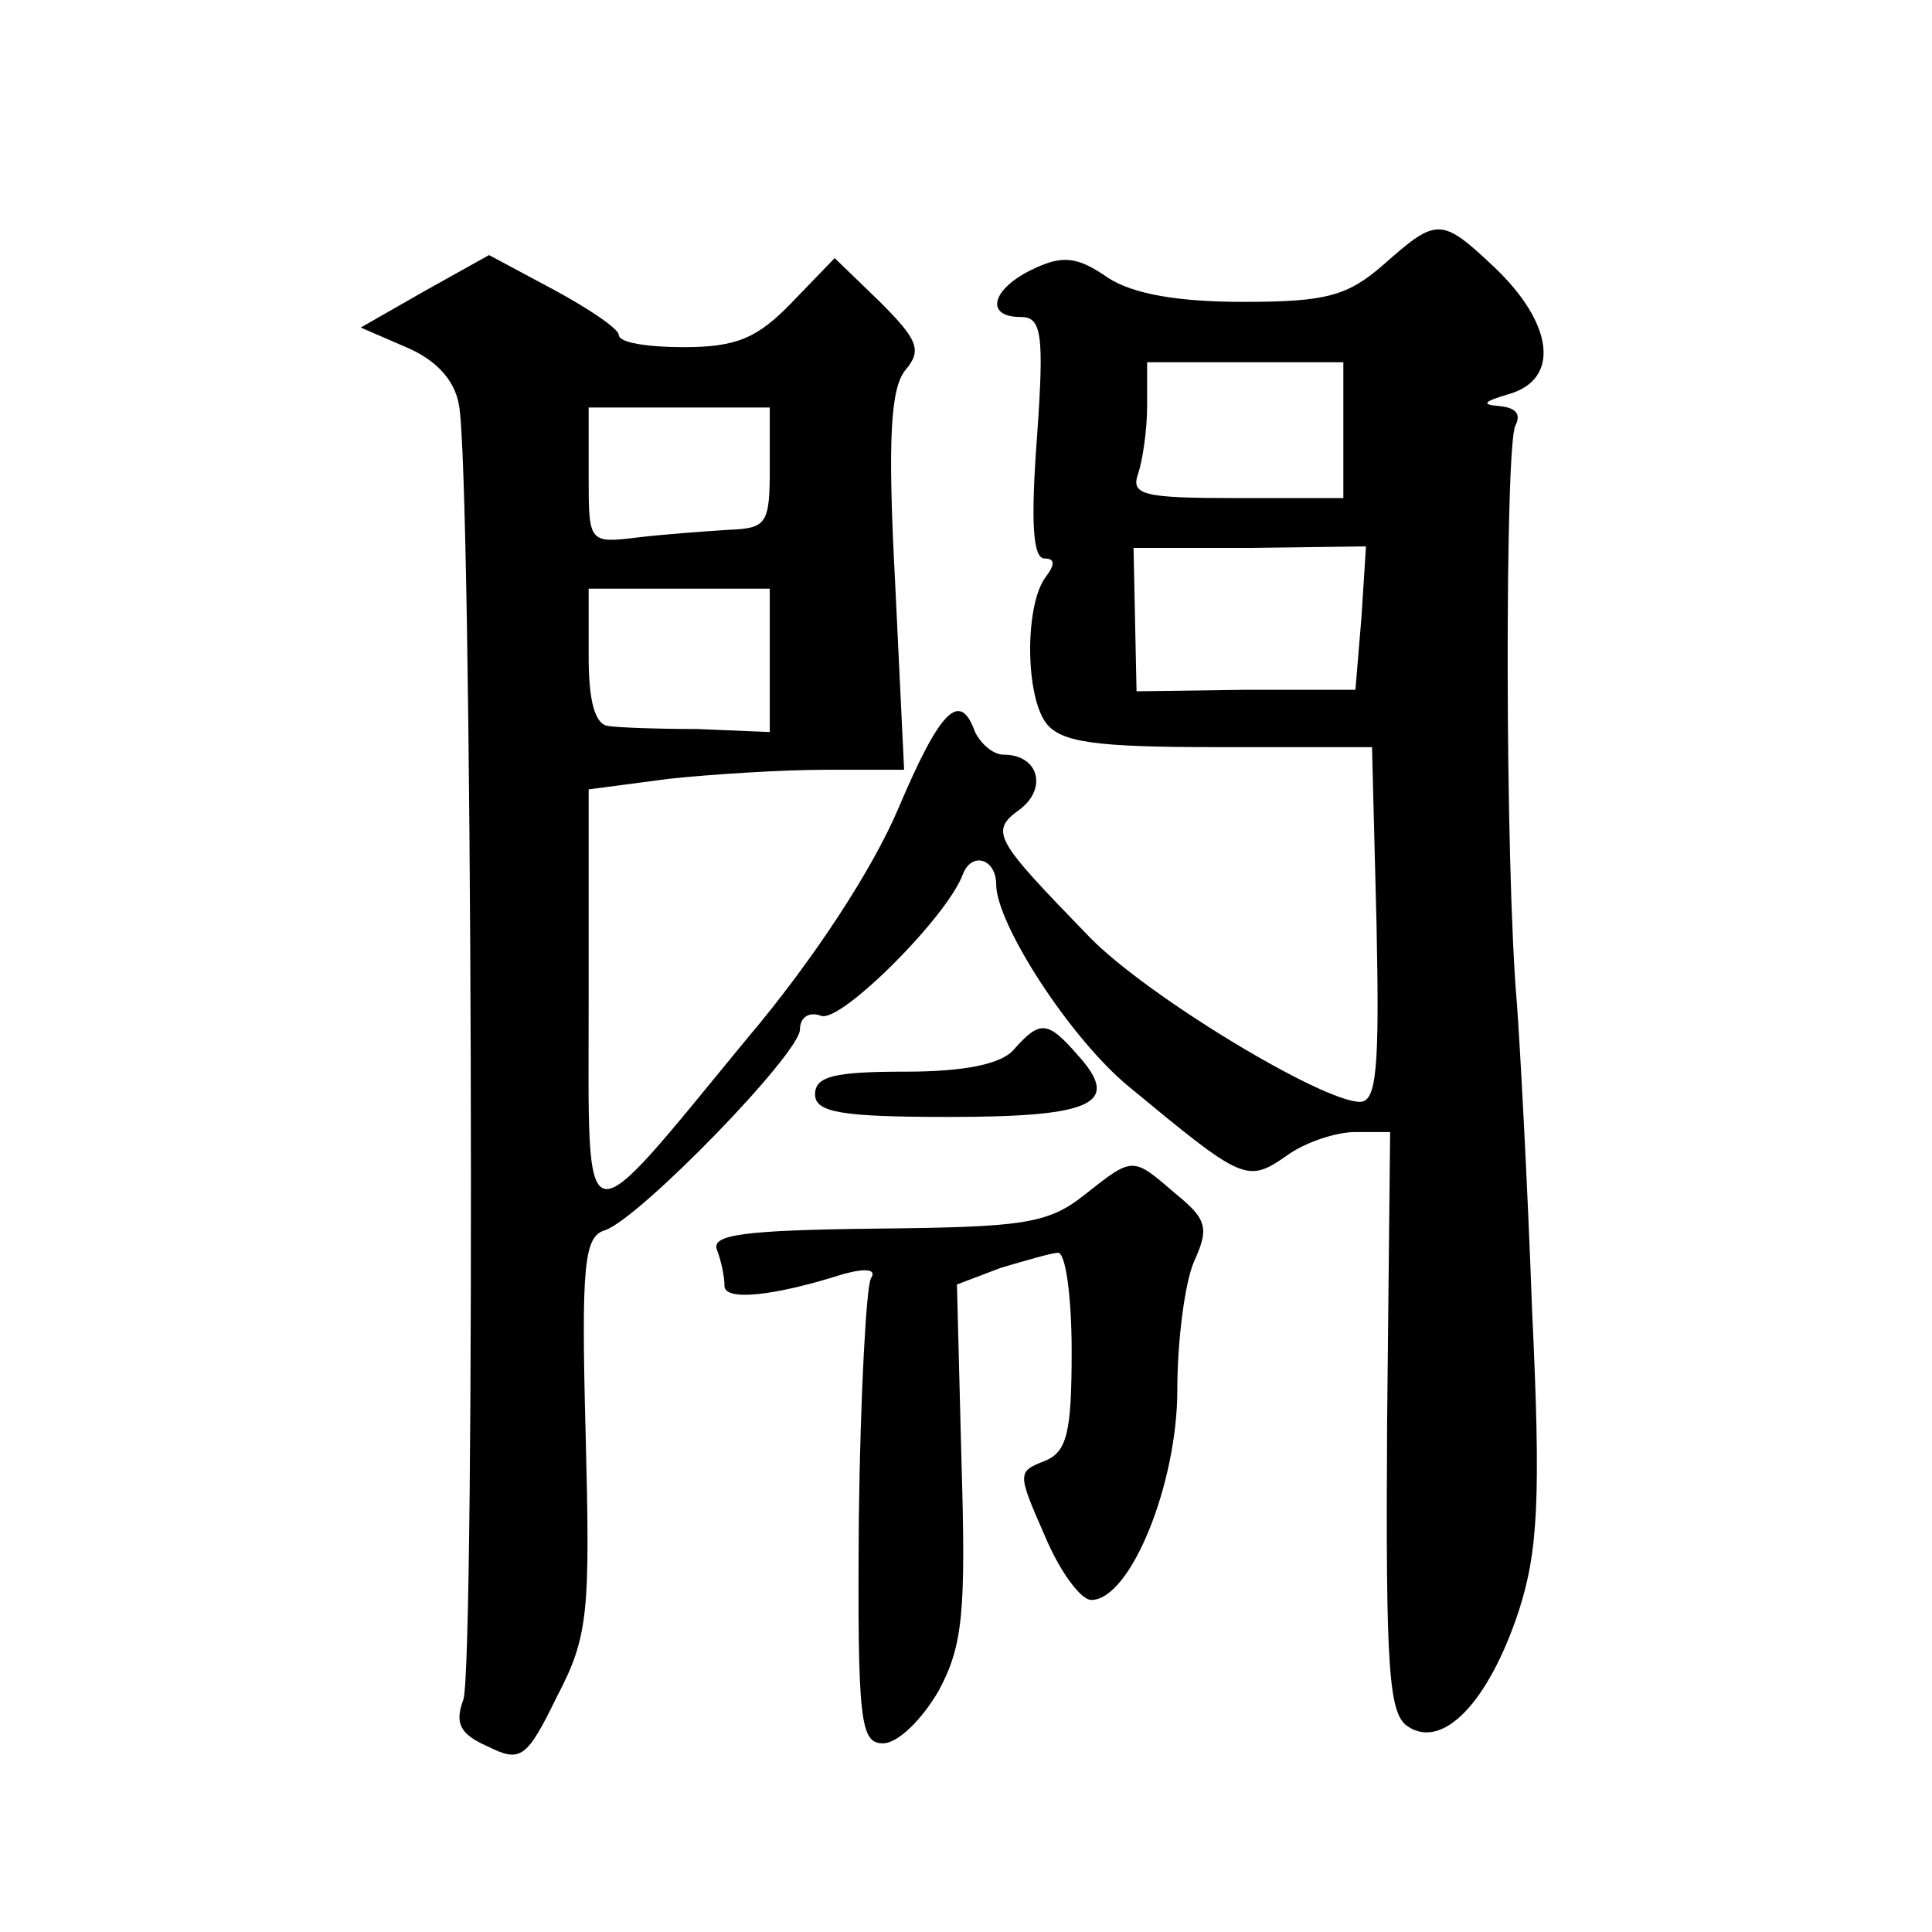 <?xml version="1.0" standalone="no"?>
<!DOCTYPE svg PUBLIC "-//W3C//DTD SVG 20010904//EN"
 "http://www.w3.org/TR/2001/REC-SVG-20010904/DTD/svg10.dtd">
<svg version="1.0" xmlns="http://www.w3.org/2000/svg"
 width="128pt" height="128pt" viewBox="0 0 128 128"
 preserveAspectRatio="xMidYMid meet">
<g transform="translate(0,128) scale(0.1,-0.1)"
fill="#0" stroke="none">
<path d="M917 1105 c-24 -21 -38 -25 -93 -25 -43 0 -73 5 -90 16 -20 14 -30 15
-49 6 -28 -13 -33 -32 -9 -32 14 0 16 -10 11 -80 -4 -54 -3 -80 5 -80 7 0 7 -4
1 -12 -14 -18 -14 -78 0 -97 10 -13 33 -16 114 -16 l102 0 3 -118 c2 -95 0 -117
-11 -117 -25 0 -141 70 -179 109 -63 65 -67 70 -46 85 18 14 12 36 -11 36 -7 0
-15 7 -19 15 -10 28 -23 15 -51 -51 -17 -40 -56 -100 -100 -152 -112 -136 -105
-138 -105 25 l0 140 53 7 c28 3 75 6 104 6 l52 0 -6 125 c-5 94 -3 128 7 140 11
13 8 20 -17 45 l-30 29 -28 -29 c-23 -24 -37 -30 -72 -30 -24 0 -43 3 -43 8 0 4
-19 17 -43 30 l-43 23 -43 -24 -42 -24 30 -13 c19 -8 32 -21 35 -38 9 -42 11 -834
3 -858 -6 -16 -2 -23 16 -31 22 -11 26 -8 46 33 21 40 22 56 19 174 -3 113 -1 131
13 135 23 8 129 117 129 133 0 8 6 12 14 9 13 -5 84 66 94 94 6 15 22 10 22 -7
0 -26 49 -102 88 -134 75 -62 78 -64 104 -46 12 9 33 16 46 16 l23 0 -2 -192 c-1
-165 1 -194 14 -202 23 -15 53 16 73 76 13 40 15 75 9 201 -3 84 -8 175 -10 202
-8 91 -8 371 -1 383 4 8 0 12 -11 13 -12 1 -10 3 7 8 34 10 29 47 -10 84 -35 33
-38 33 -73 2z m-27 -110 l0 -45 -71 0 c-61 0 -70 2 -65 16 3 9 6 29 6 45 l0 29
65 0 65 0 0 -45z m-380 -25 c0 -37 -2 -40 -27 -41 -16 -1 -43 -3 -60 -5 -33 -4
-33 -4 -33 41 l0 45 60 0 60 0 0 -40z m392 -99 l-4 -48 -72 0 -73 -1 -1 47 -1 48
77 0 77 1 -3 -47z m-392 -28 l0 -48 -48 2 c-26 0 -53 1 -59 2 -9 1 -13 17 -13 46
l0 45 60 0 60 0 0 -47z M672 585 c-8 -10 -33 -15 -72 -15 -47 0 -60 -3 -60 -15
0 -12 17 -15 89 -15 96 0 114 9 85 41 -20 23 -25 23 -42 4z M718 488 c-24 -19 -41
-21 -138 -22 -87 -1 -109 -4 -105 -14 3 -8 5 -18 5 -24 0 -10 32 -7 79 8 15 4 22
3 18 -3 -3 -5 -7 -77 -8 -159 -1 -135 1 -149 16 -149 10 0 26 16 37 35 16 30 18
52 15 152 l-3 117 29 11 c17 5 34 10 38 10 5 0 9 -29 9 -65 0 -54 -3 -67 -18 -73
-18 -7 -18 -8 0 -49 10 -24 24 -43 31 -43 26 0 57 77 57 139 0 33 5 71 11 85 10
22 9 28 -12 45 -29 25 -28 25 -61 -1z"/>
</g>
</svg>
